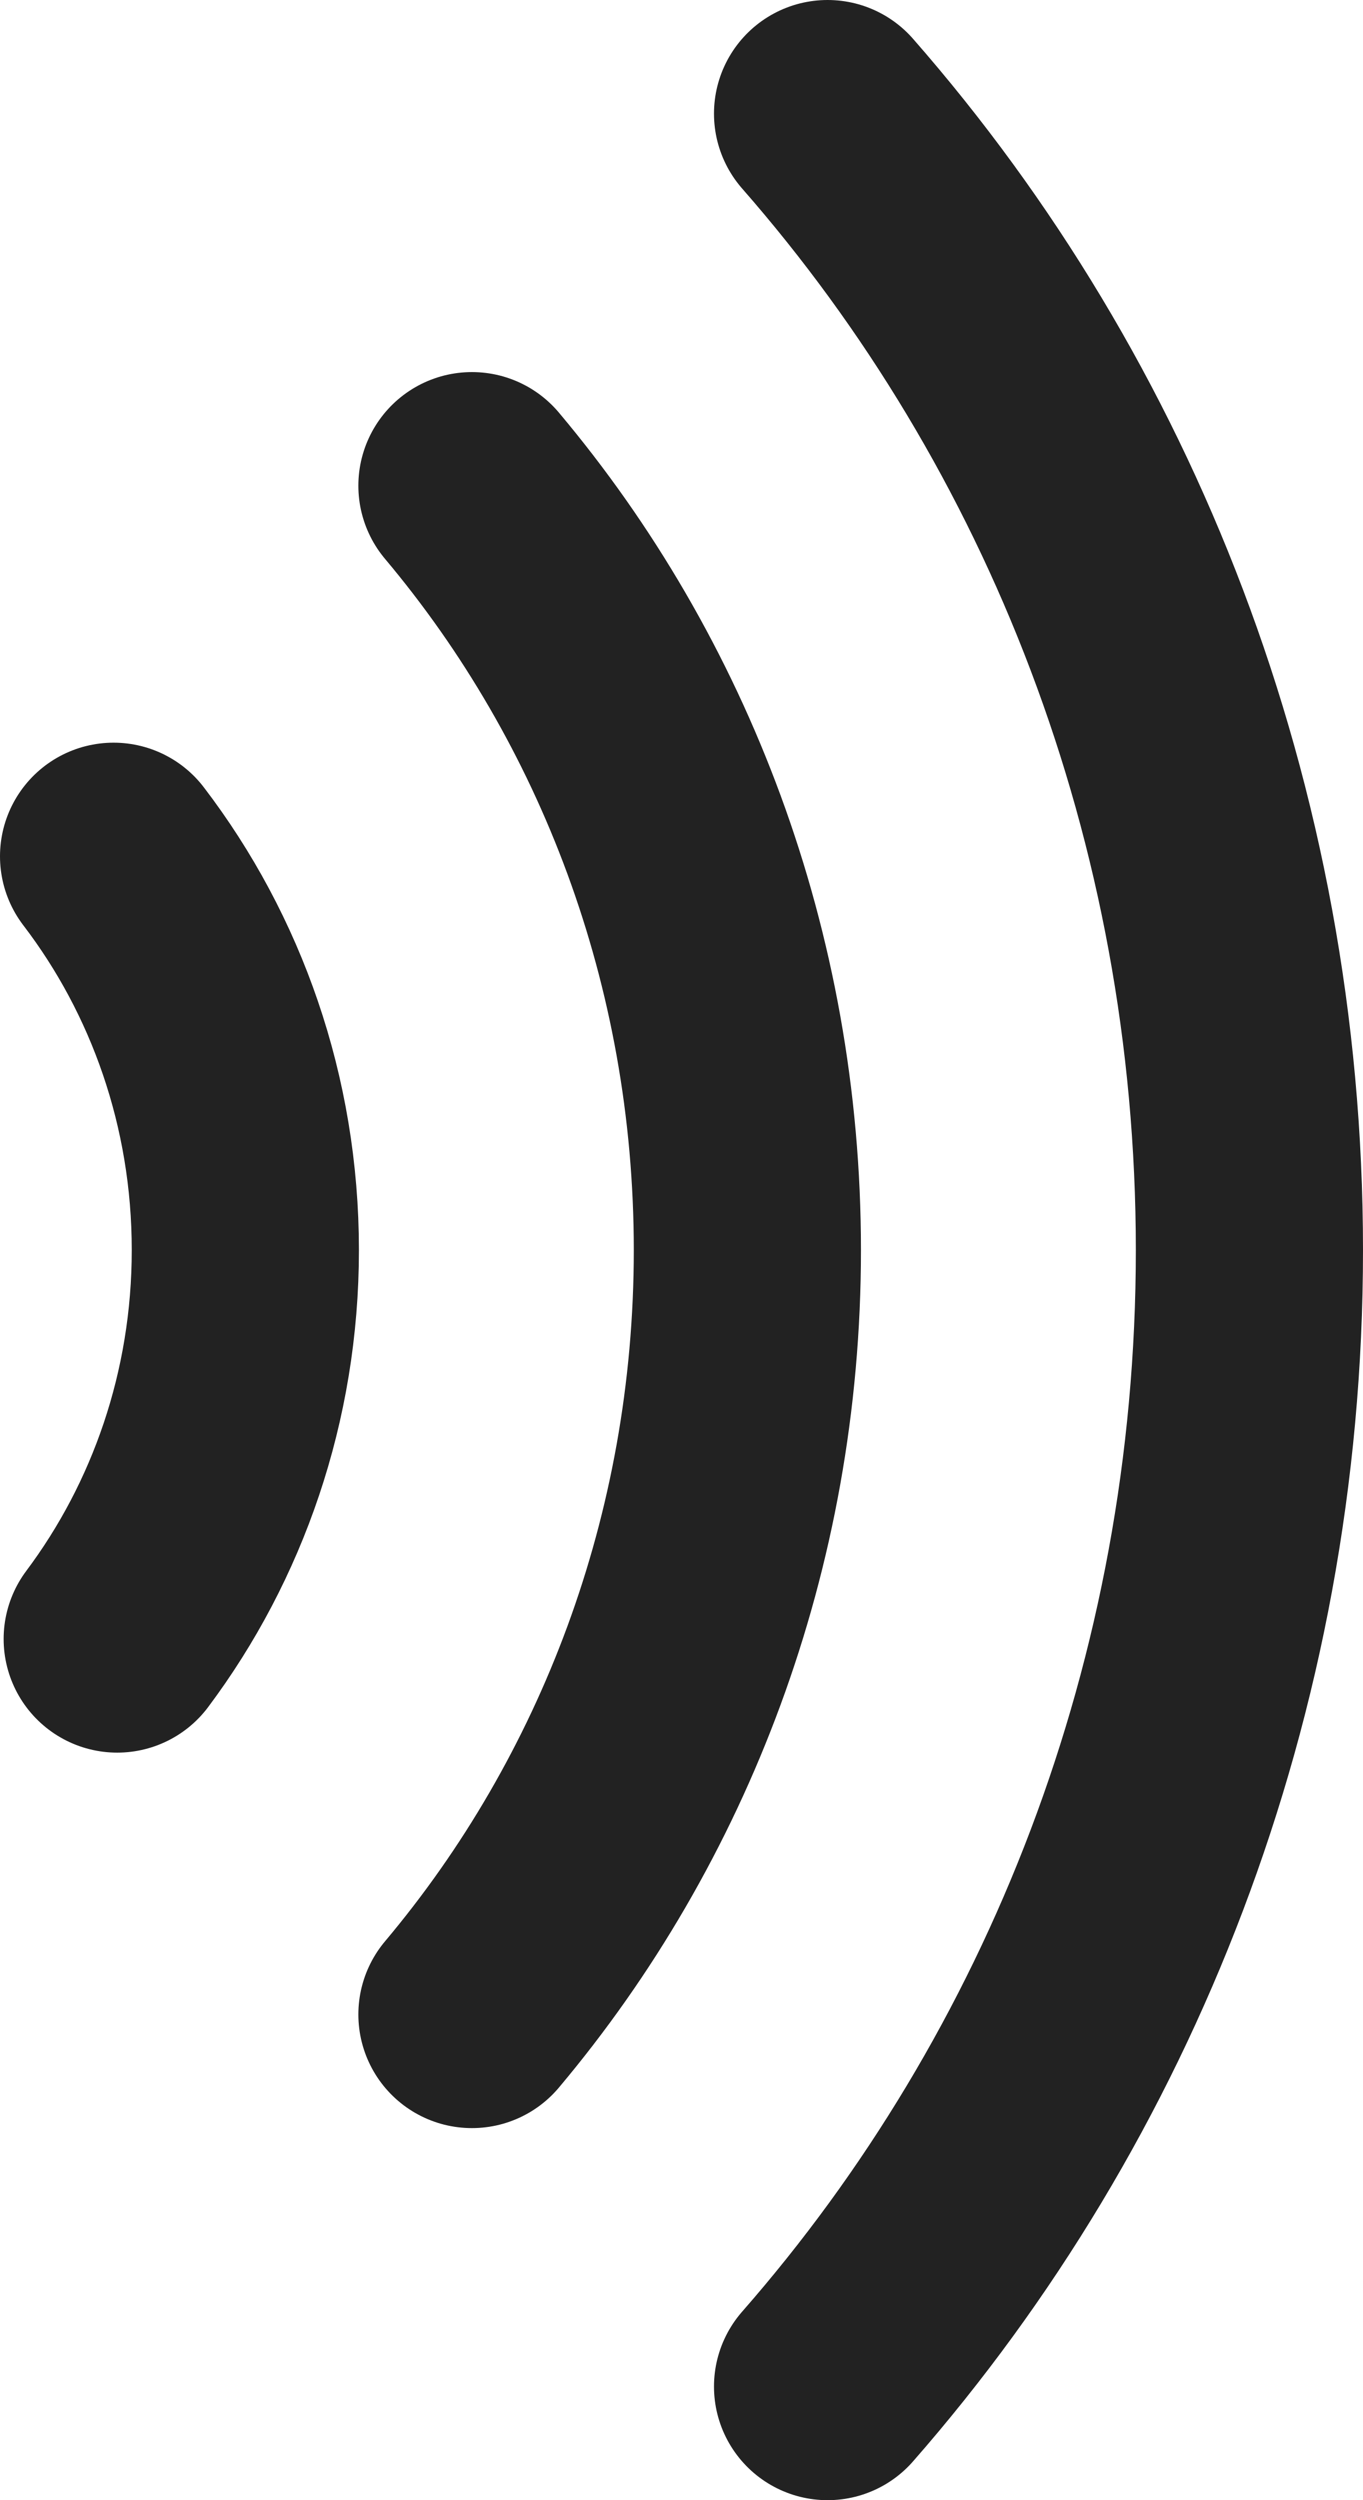 <?xml version="1.0" encoding="UTF-8"?> <svg xmlns="http://www.w3.org/2000/svg" width="12" height="22" viewBox="0 0 12 22" fill="none"><path d="M7.286 21C9.593 18.366 11 14.855 11 11C11 7.145 9.593 3.634 7.286 1M4.155 4.274C5.664 6.068 6.58 8.422 6.58 11C6.58 13.578 5.664 15.932 4.155 17.726M1.032 14.422C1.738 13.479 2.16 12.291 2.16 11C2.16 9.689 1.726 8.485 1 7.535" stroke="#222222" stroke-width="2" stroke-linecap="round" stroke-linejoin="round"></path></svg> 